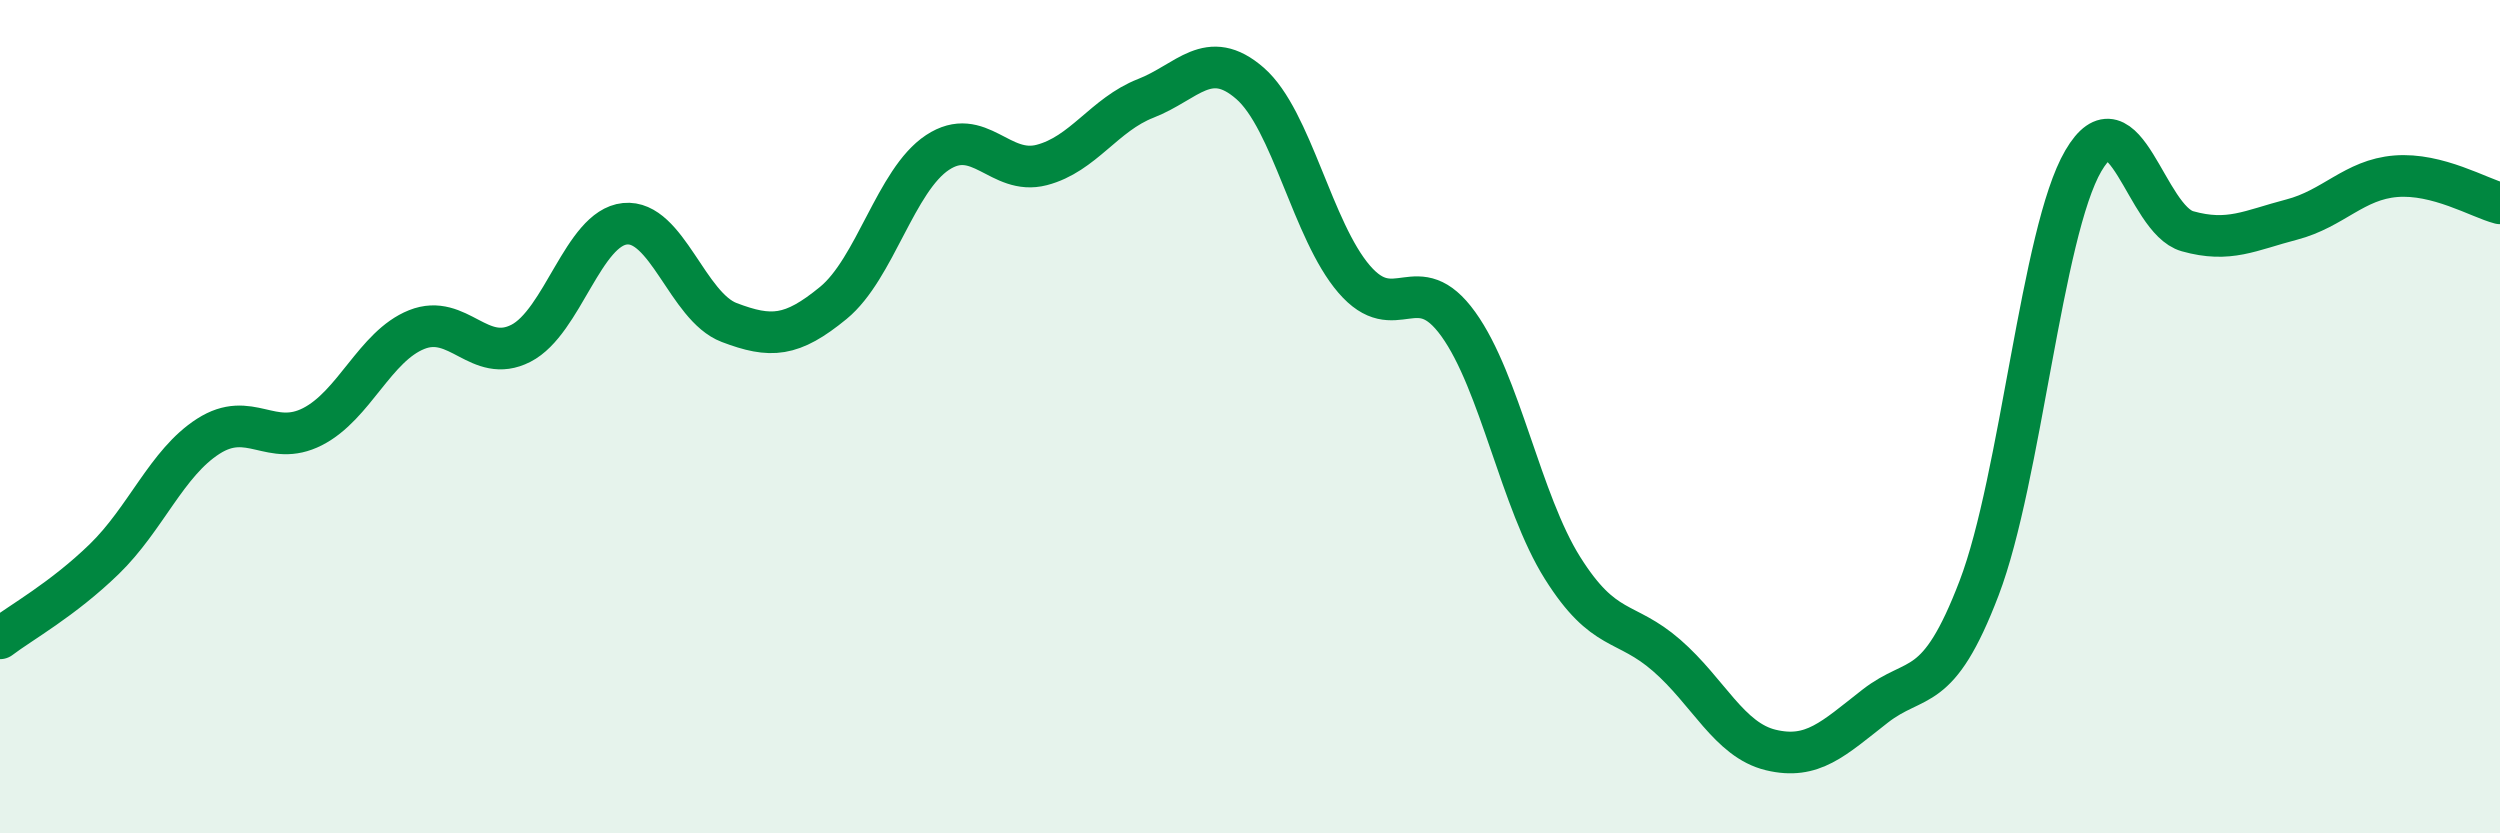 
    <svg width="60" height="20" viewBox="0 0 60 20" xmlns="http://www.w3.org/2000/svg">
      <path
        d="M 0,15.32 C 0.5,14.94 1.5,14.39 2.5,13.42 C 3.5,12.45 4,11.11 5,10.47 C 6,9.83 6.5,10.75 7.5,10.24 C 8.5,9.73 9,8.31 10,7.91 C 11,7.51 11.5,8.75 12.5,8.24 C 13.5,7.73 14,5.47 15,5.37 C 16,5.27 16.5,7.36 17.5,7.74 C 18.5,8.12 19,8.09 20,7.27 C 21,6.45 21.5,4.32 22.5,3.66 C 23.5,3 24,4.22 25,3.96 C 26,3.7 26.5,2.75 27.5,2.36 C 28.5,1.97 29,1.13 30,2 C 31,2.87 31.5,5.54 32.5,6.7 C 33.5,7.86 34,6.39 35,7.78 C 36,9.17 36.5,12.04 37.5,13.63 C 38.5,15.22 39,14.86 40,15.73 C 41,16.6 41.5,17.76 42.5,18 C 43.5,18.24 44,17.73 45,16.95 C 46,16.17 46.5,16.73 47.5,14.11 C 48.5,11.49 49,5.57 50,3.86 C 51,2.15 51.5,5.27 52.5,5.55 C 53.5,5.83 54,5.53 55,5.27 C 56,5.01 56.5,4.31 57.5,4.23 C 58.5,4.15 59.5,4.75 60,4.88L60 20L0 20Z"
        fill="#008740"
        opacity="0.1"
        stroke-linecap="round"
        stroke-linejoin="round"
      />
      <path
        d="M 0,15.32 C 0.5,14.94 1.5,14.39 2.5,13.42 C 3.5,12.45 4,11.11 5,10.47 C 6,9.83 6.5,10.75 7.5,10.24 C 8.5,9.73 9,8.31 10,7.91 C 11,7.51 11.5,8.75 12.5,8.24 C 13.5,7.73 14,5.47 15,5.37 C 16,5.27 16.5,7.36 17.5,7.74 C 18.5,8.12 19,8.09 20,7.27 C 21,6.45 21.5,4.32 22.5,3.66 C 23.5,3 24,4.22 25,3.96 C 26,3.7 26.5,2.75 27.5,2.36 C 28.5,1.97 29,1.13 30,2 C 31,2.87 31.5,5.54 32.5,6.7 C 33.5,7.86 34,6.39 35,7.78 C 36,9.17 36.5,12.04 37.5,13.63 C 38.5,15.22 39,14.86 40,15.73 C 41,16.6 41.5,17.76 42.5,18 C 43.5,18.24 44,17.73 45,16.95 C 46,16.17 46.5,16.73 47.5,14.11 C 48.5,11.49 49,5.57 50,3.86 C 51,2.15 51.5,5.27 52.5,5.55 C 53.5,5.83 54,5.53 55,5.27 C 56,5.01 56.5,4.31 57.5,4.23 C 58.5,4.15 59.5,4.75 60,4.88"
        stroke="#008740"
        stroke-width="1"
        fill="none"
        stroke-linecap="round"
        stroke-linejoin="round"
      />
    </svg>
  